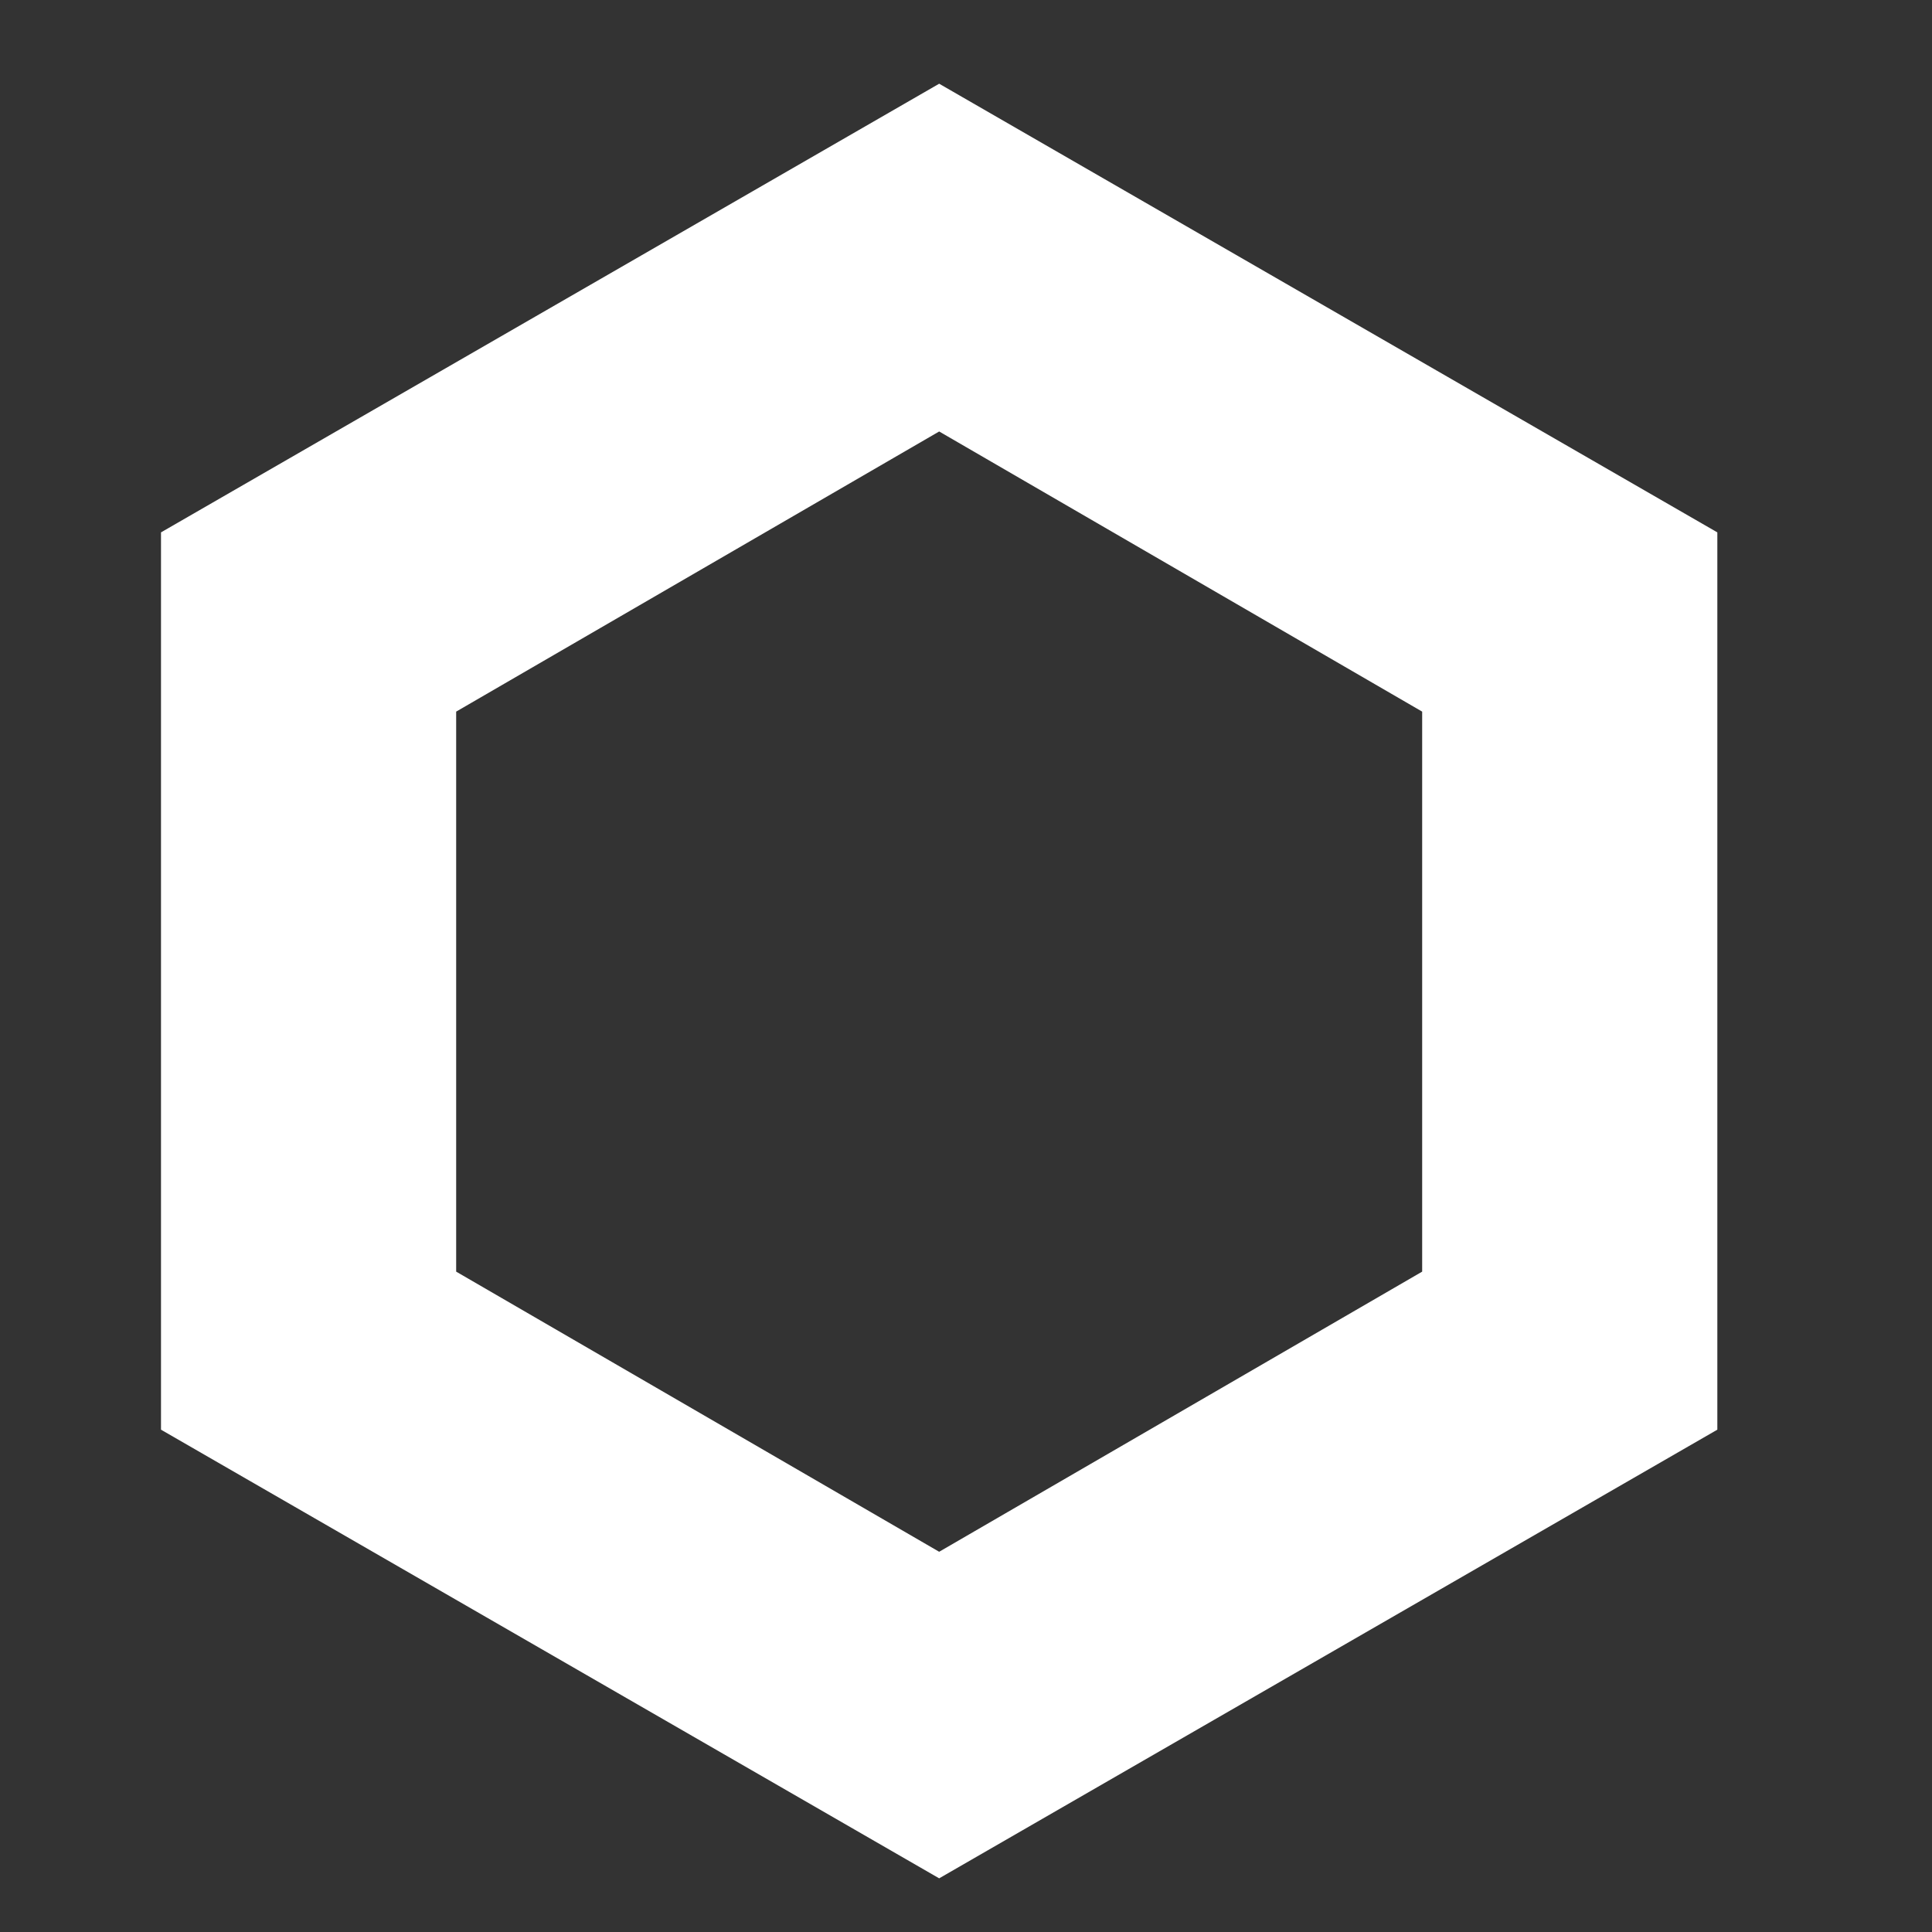 <svg id="Layer_1" data-name="Layer 1" xmlns="http://www.w3.org/2000/svg" viewBox="0 0 72 72"><rect x="0" y="0" width="72" height="72" fill="#333333" stroke="none"/><defs><style>.cls-1{fill:#fff;}</style></defs><title>icons</title><path class="cls-1" d="M35,3.12L6,19.84V53.28L35,70,64,53.28V19.84ZM53,47.39L35,57.83,17,47.39V26.52L35,16.08,53,26.52V47.39Z"/></svg>
